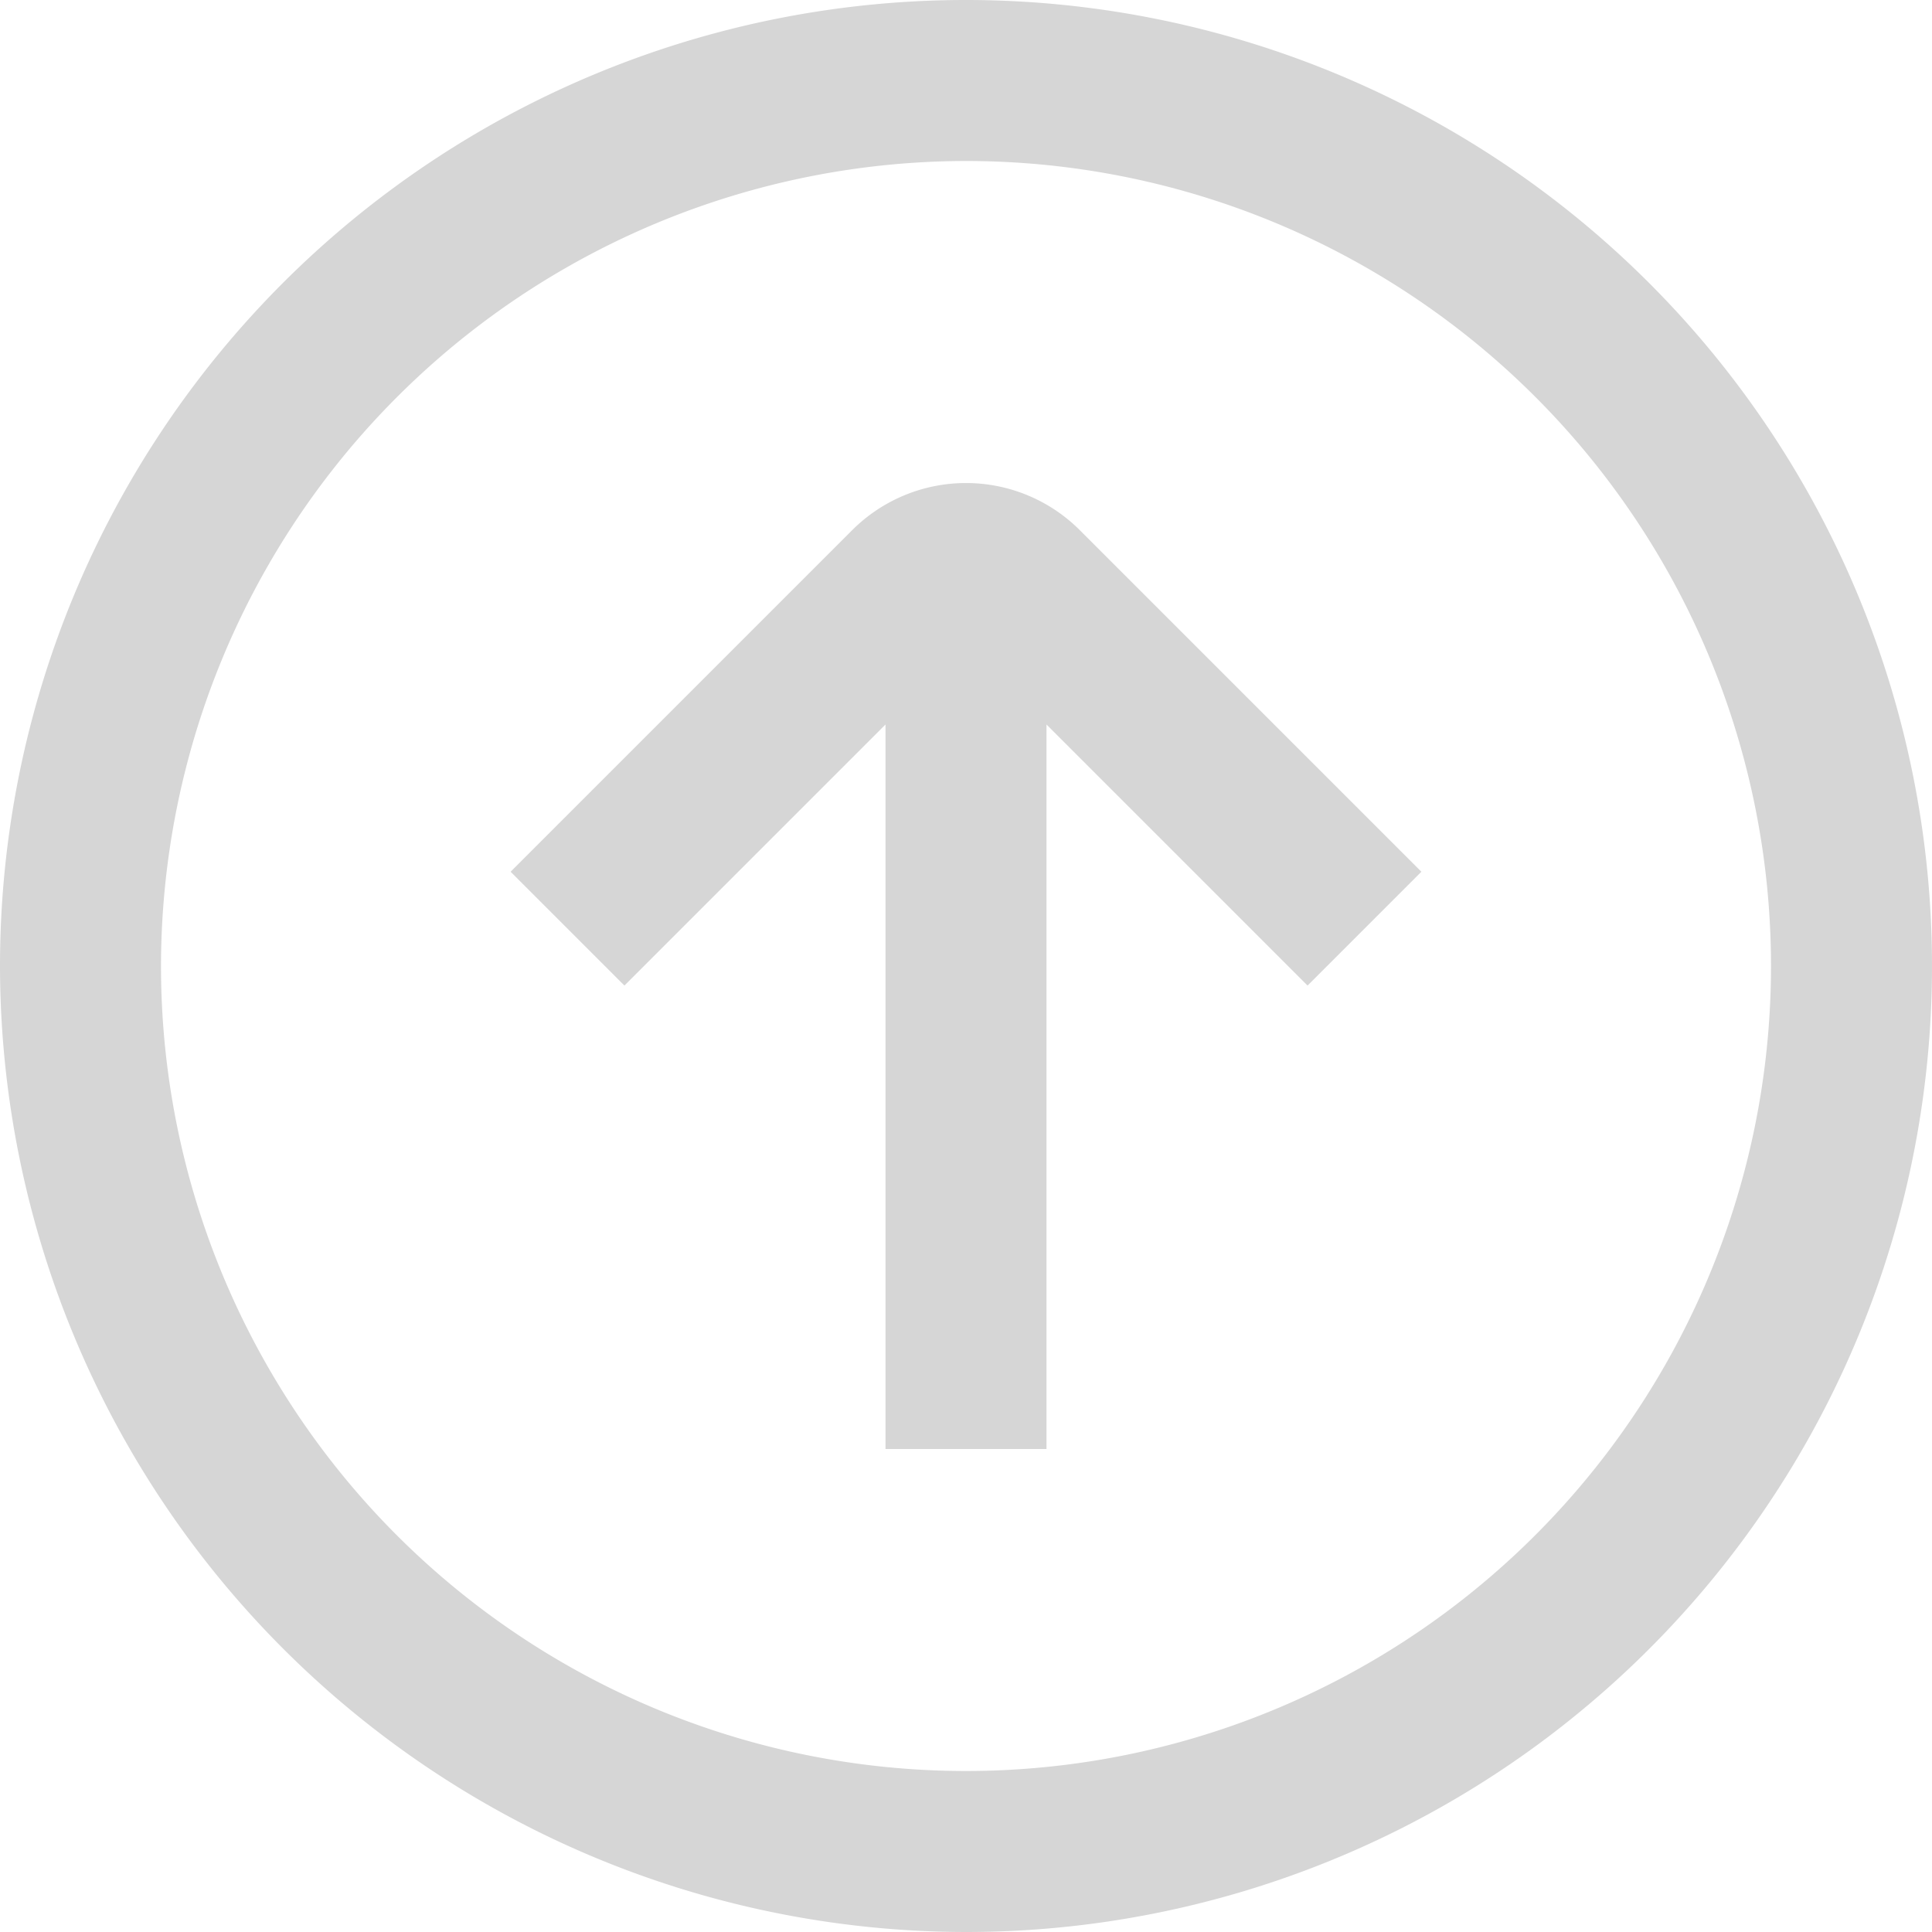 <svg xmlns="http://www.w3.org/2000/svg" version="1.1" xmlns:xlink="http://www.w3.org/1999/xlink" width="512" height="512" x="0" y="0" viewBox="0 0 24 24" style="enable-background:new 0 0 512 512" xml:space="preserve" class=""><g transform="matrix(-1.8369701987210297e-16,-1,1,-1.8369701987210297e-16,-7.160304349440594e-7,24)"><path d="M0 12A12 12 0 1 0 12 0 12.013 12.013 0 0 0 0 12Zm22 0A10 10 0 1 1 12 2a10.011 10.011 0 0 1 10 10ZM11.757 7.757l1.414-1.414 4.243 4.243a2 2 0 0 1 0 2.828l-4.243 4.243-1.414-1.414L15 13H6v-2h9Z" fill="#d6d6d6" opacity="1" data-original="#000000"></path></g></svg>
